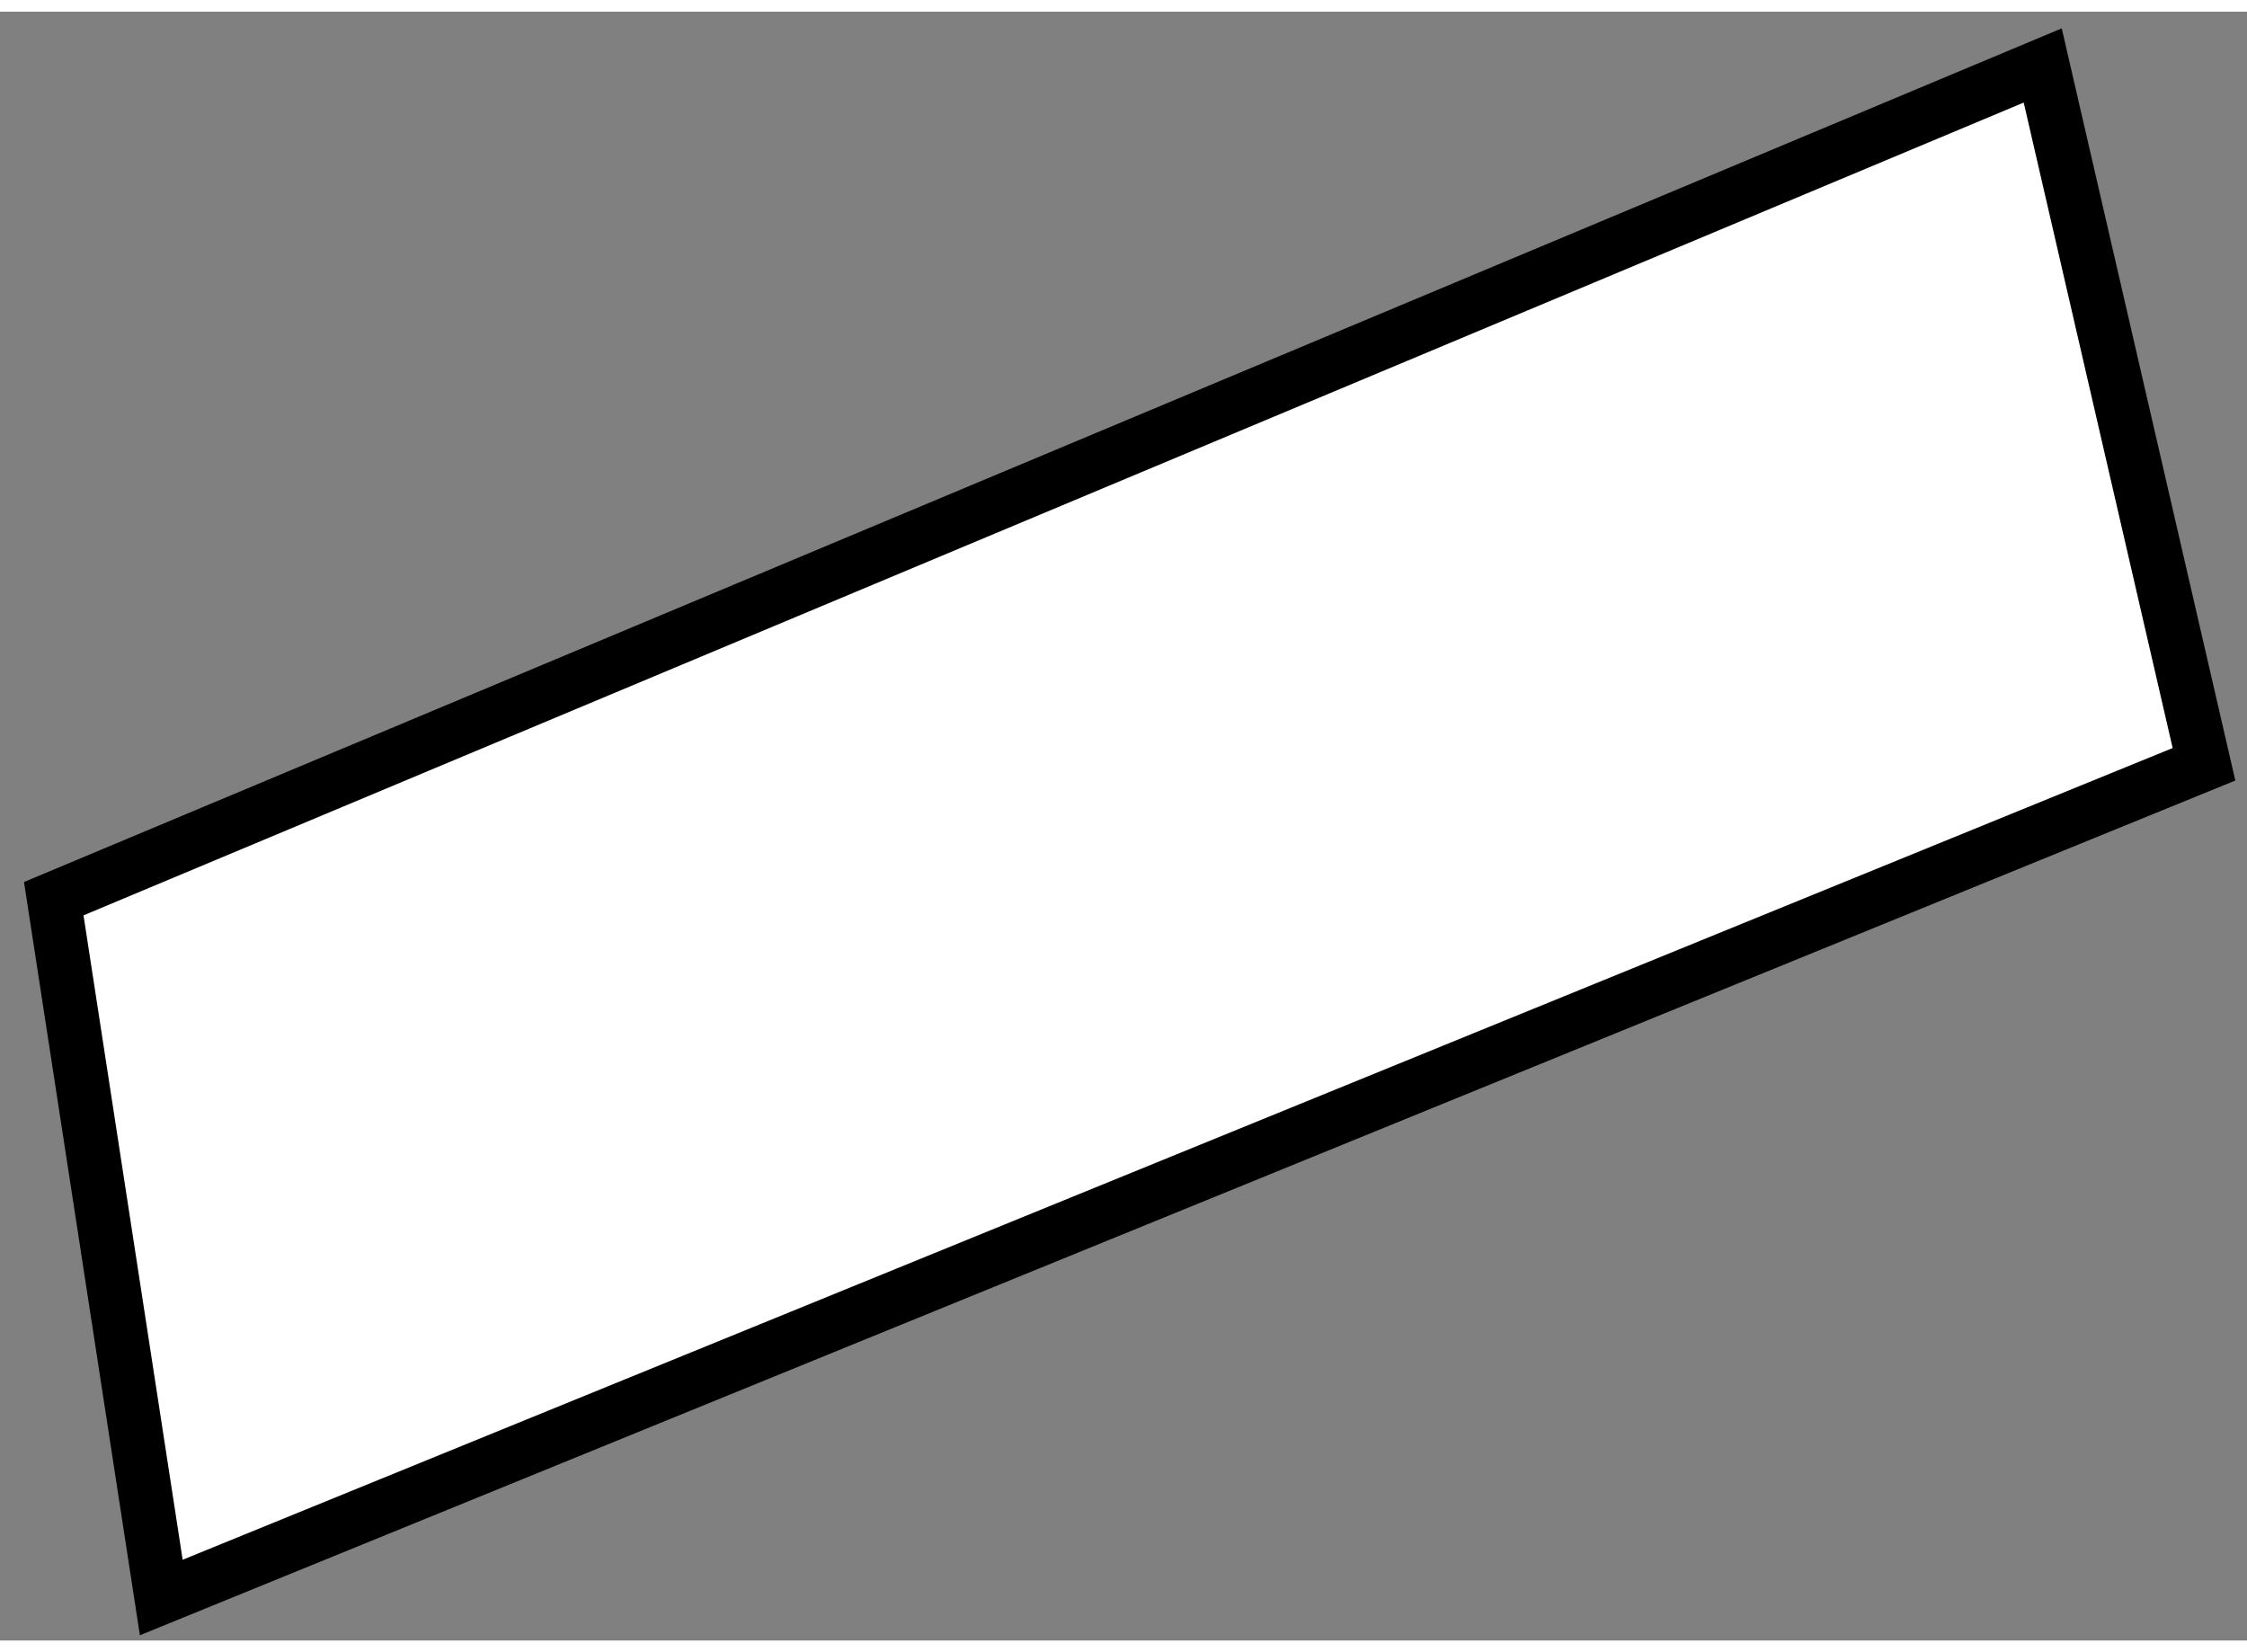 <?xml version="1.0" encoding="utf-8"?>
<!-- Generator: Adobe Illustrator 15.1.0, SVG Export Plug-In . SVG Version: 6.00 Build 0)  -->
<!DOCTYPE svg PUBLIC "-//W3C//DTD SVG 1.1//EN" "http://www.w3.org/Graphics/SVG/1.1/DTD/svg11.dtd">
<svg version="1.1" xmlns="http://www.w3.org/2000/svg" xmlns:xlink="http://www.w3.org/1999/xlink" x="0px" y="0px" width="244.8px"
	 height="180px" viewBox="216.684 111.41 20.9 15.15" enable-background="new 0 0 244.8 180" xml:space="preserve">
	
<rect x="216.684" y="111.41" width="20.9" height="15.15" fill="#808080" stroke="none"/>
	
<g><polygon fill="#FFFFFF" stroke="#000000" stroke-width="0.5" points="217.184,119.66 235.684,111.91 237.184,118.41 
			218.184,126.16 		"></polygon></g>


</svg>